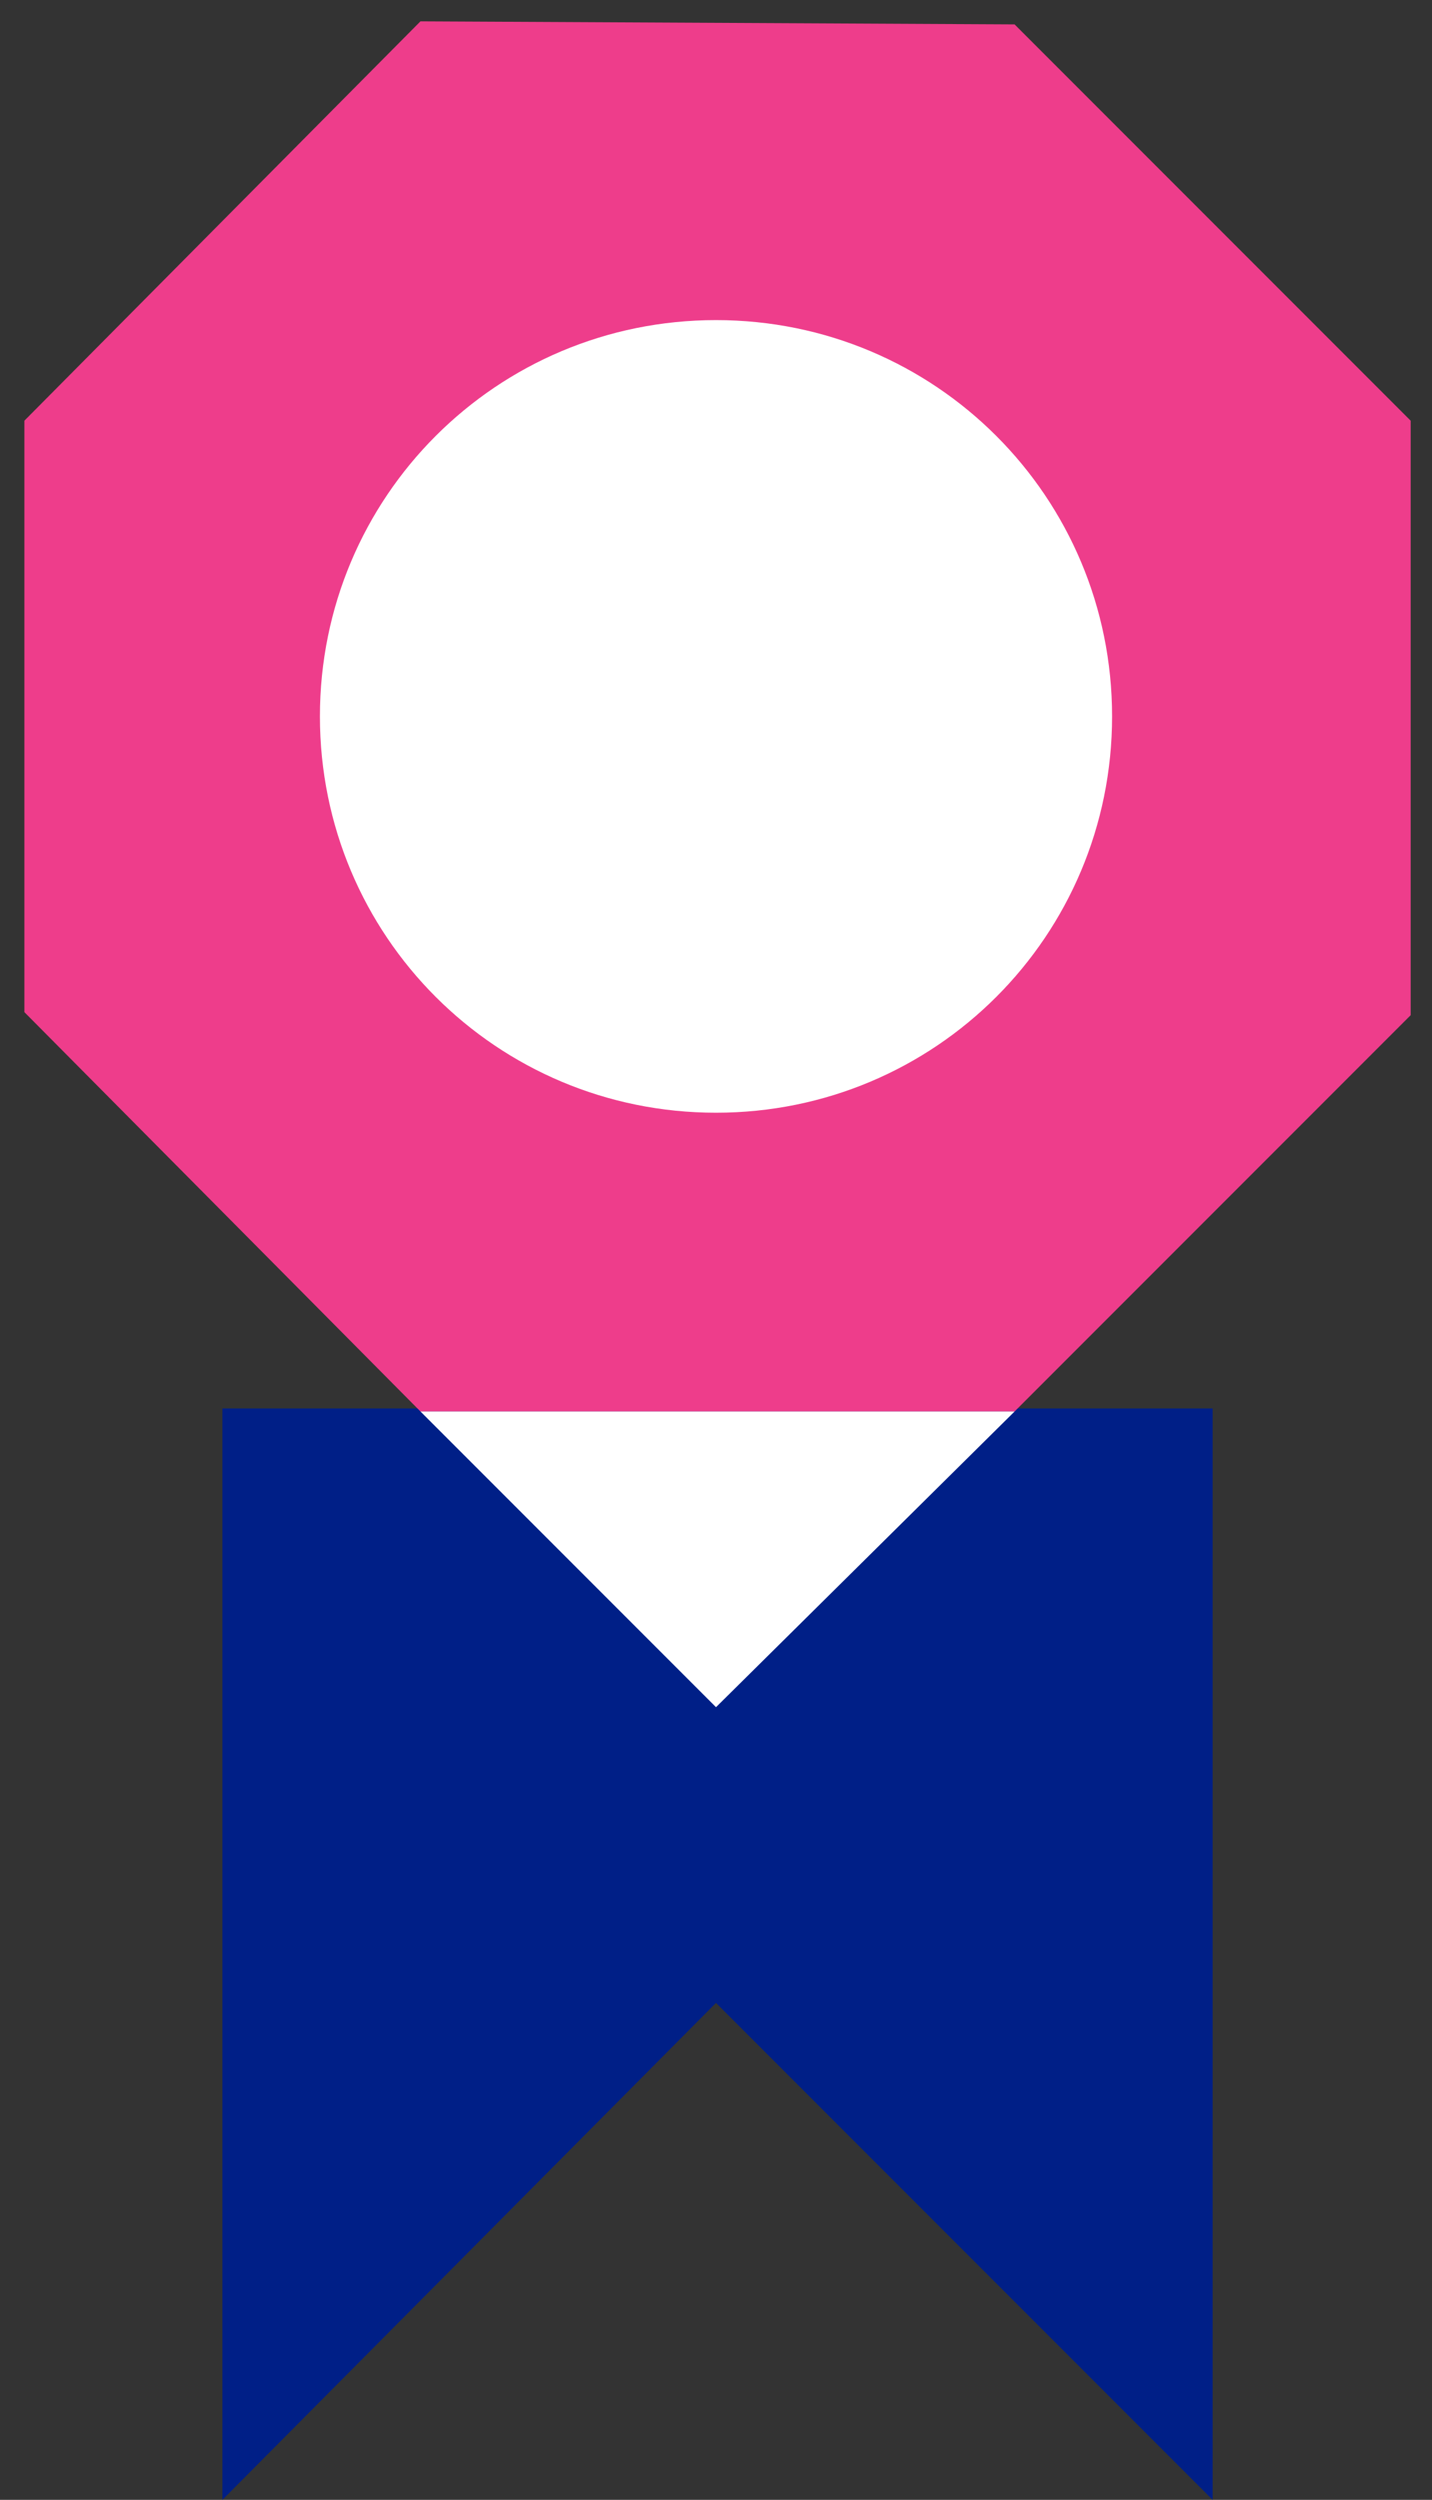 <svg version="1.2" xmlns="http://www.w3.org/2000/svg" viewBox="0 0 47 82" width="47" height="82"><rect x="0" y="0" width="47" height="82" fill="#333333" stroke="none"/><style>.a{fill:#001f87}.b{fill:#ee3d8b}.c{fill:#fff}</style><path class="a" d="m39.8 82l-16.3-16.3-16.2 16.3v-35.8h32.5z"/><path class="b" d="m33.3 0.8l-19.5-0.1-13 13.1v19.4l13 13.1h19.5l13-13v-19.5z"/><path class="c" d="m33.3 46.3h-19.5l9.7 9.7z"/><path class="c" d="m23.5 36.5c7.2 0 13-5.8 13-13 0-7.2-5.8-13-13-13-7.2 0-13 5.8-13 13 0 7.2 5.8 13 13 13z"/></svg>